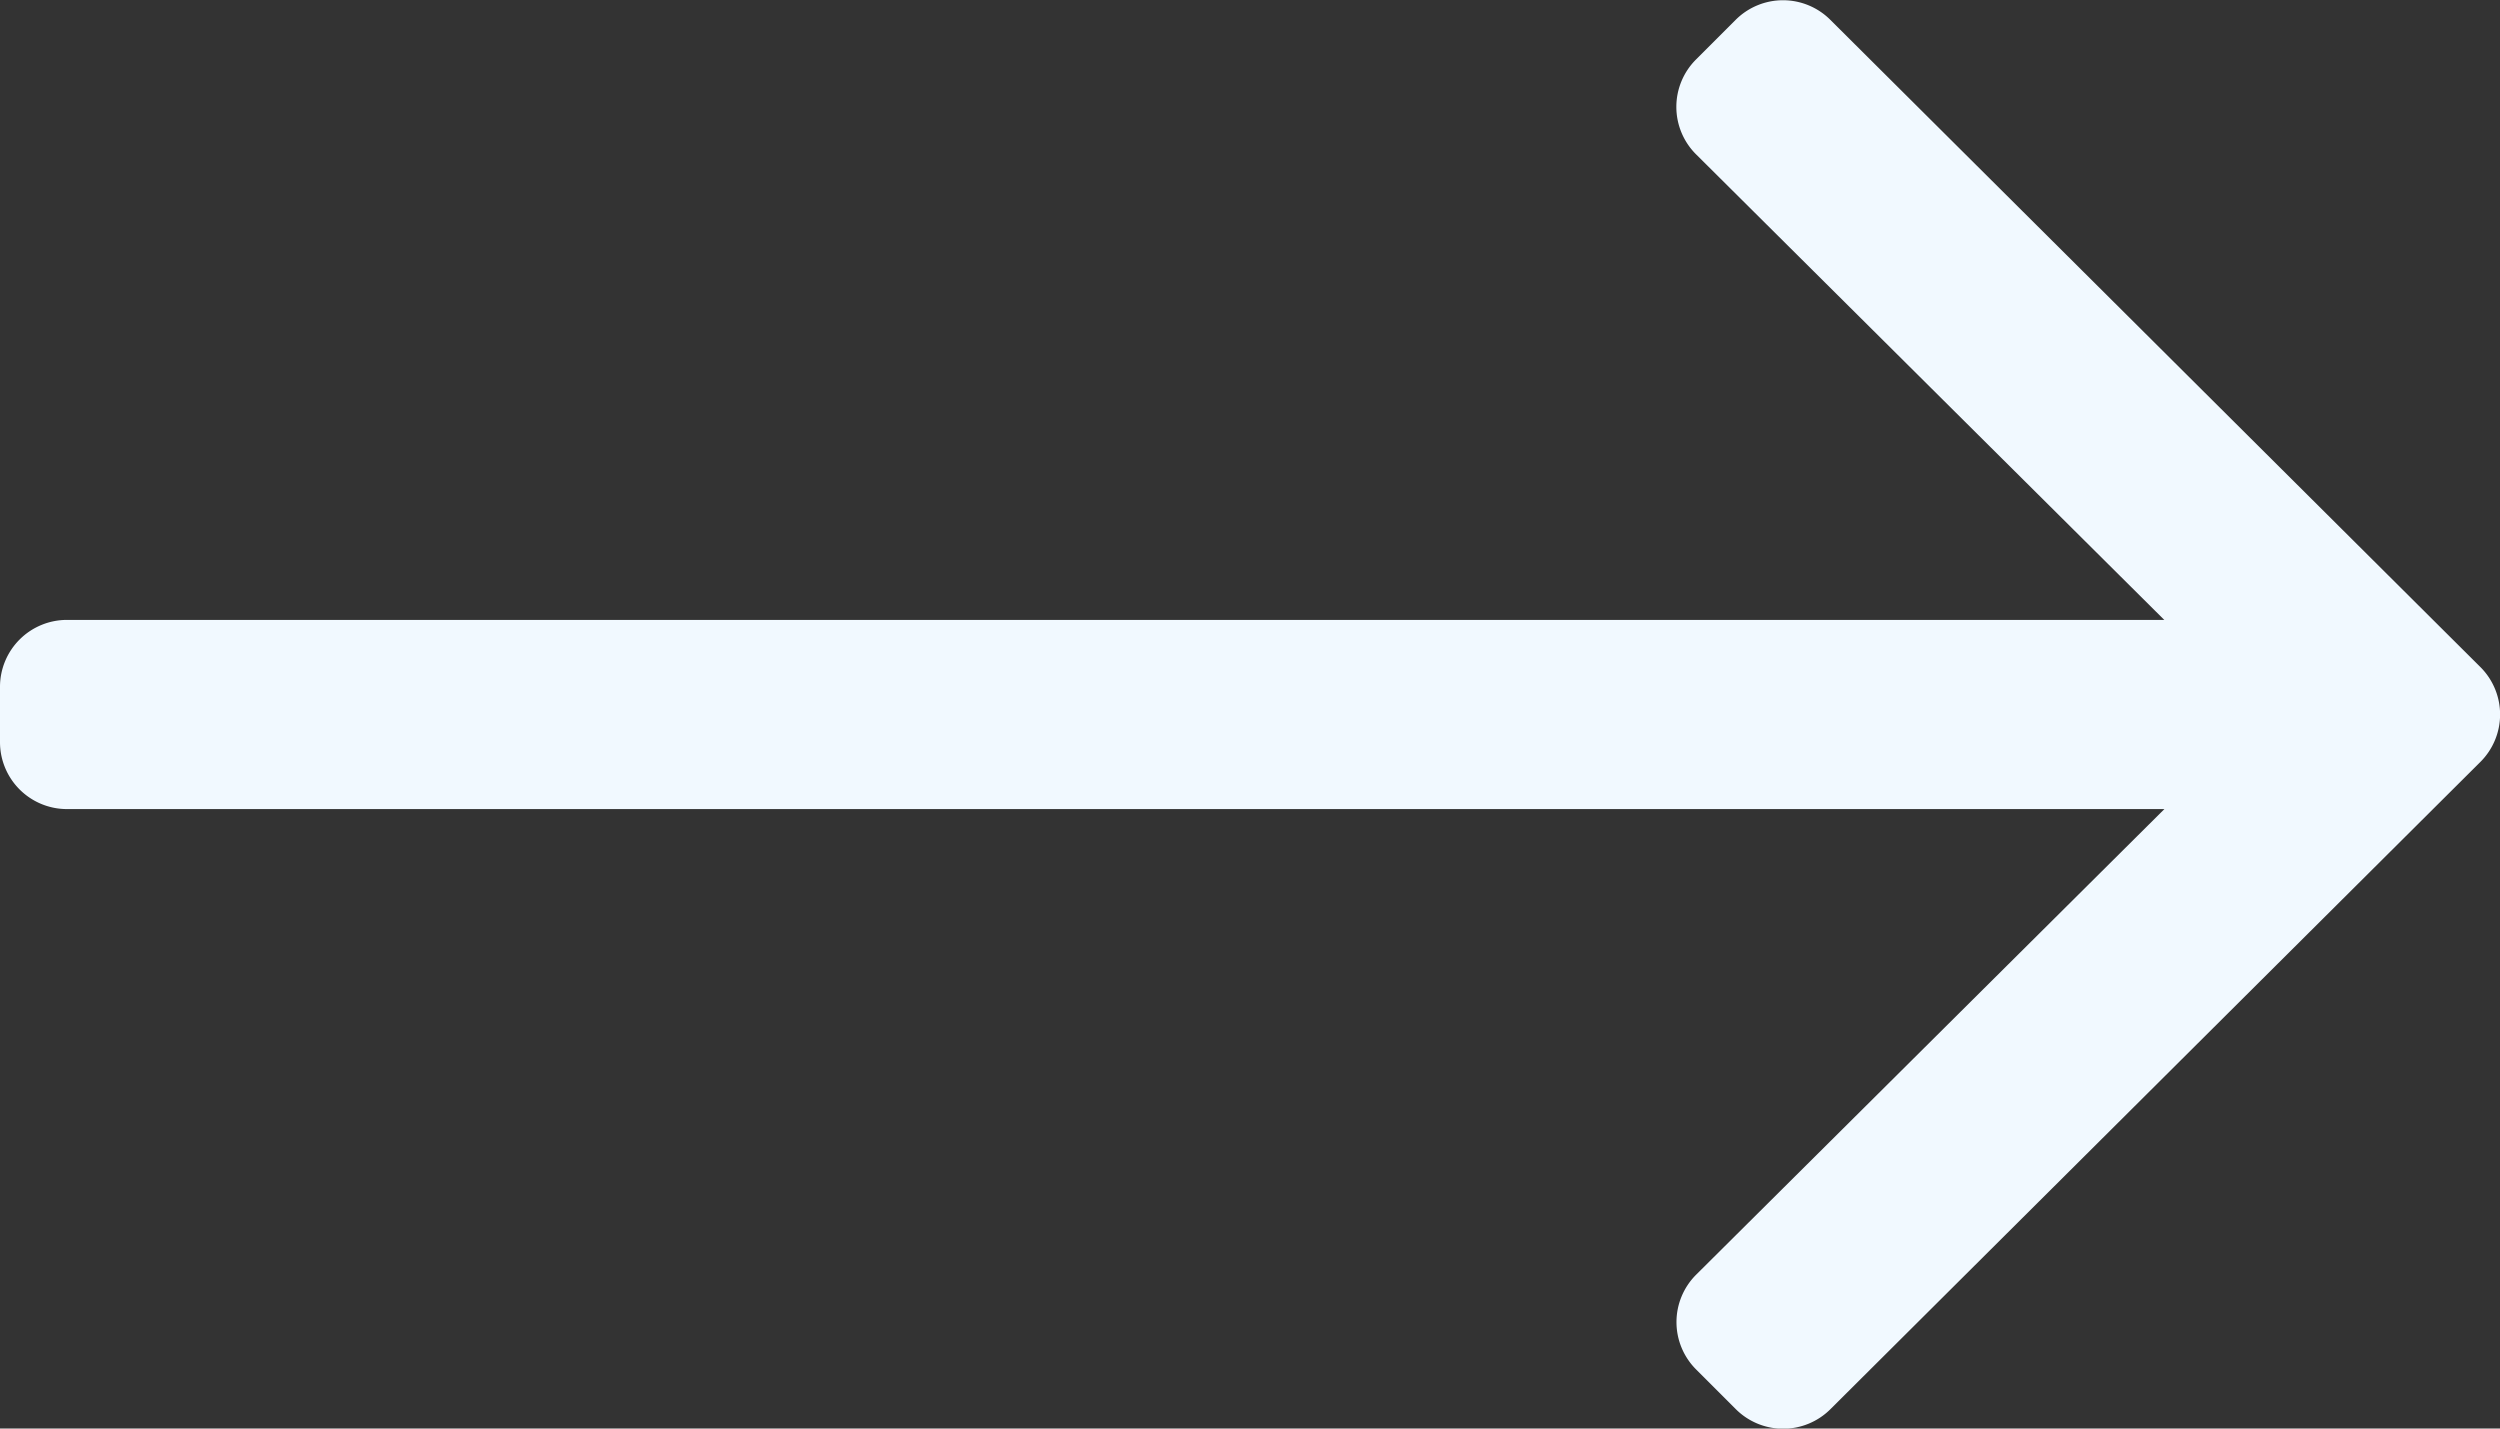 <svg xmlns="http://www.w3.org/2000/svg" width="37.784" height="21.59" viewBox="0 0 37.784 21.59">
  <rect x="0" y="0" width="37.784" height="21.59" fill="#333333" stroke="none"/>
  <path id="arrow" d="M26.232,128.3l-.6.6a1.012,1.012,0,0,0,0,1.431l7.078,7.038H1.012A1.012,1.012,0,0,0,0,138.373v.843a1.012,1.012,0,0,0,1.012,1.012h31.7l-7.078,7.038a1.012,1.012,0,0,0,0,1.431l.6.6a1.012,1.012,0,0,0,1.431,0l9.824-9.783a1.012,1.012,0,0,0,0-1.431L27.663,128.3A1.012,1.012,0,0,0,26.232,128.3Z" transform="translate(0 -128)" fill="#f1f9ff"/>
</svg>
